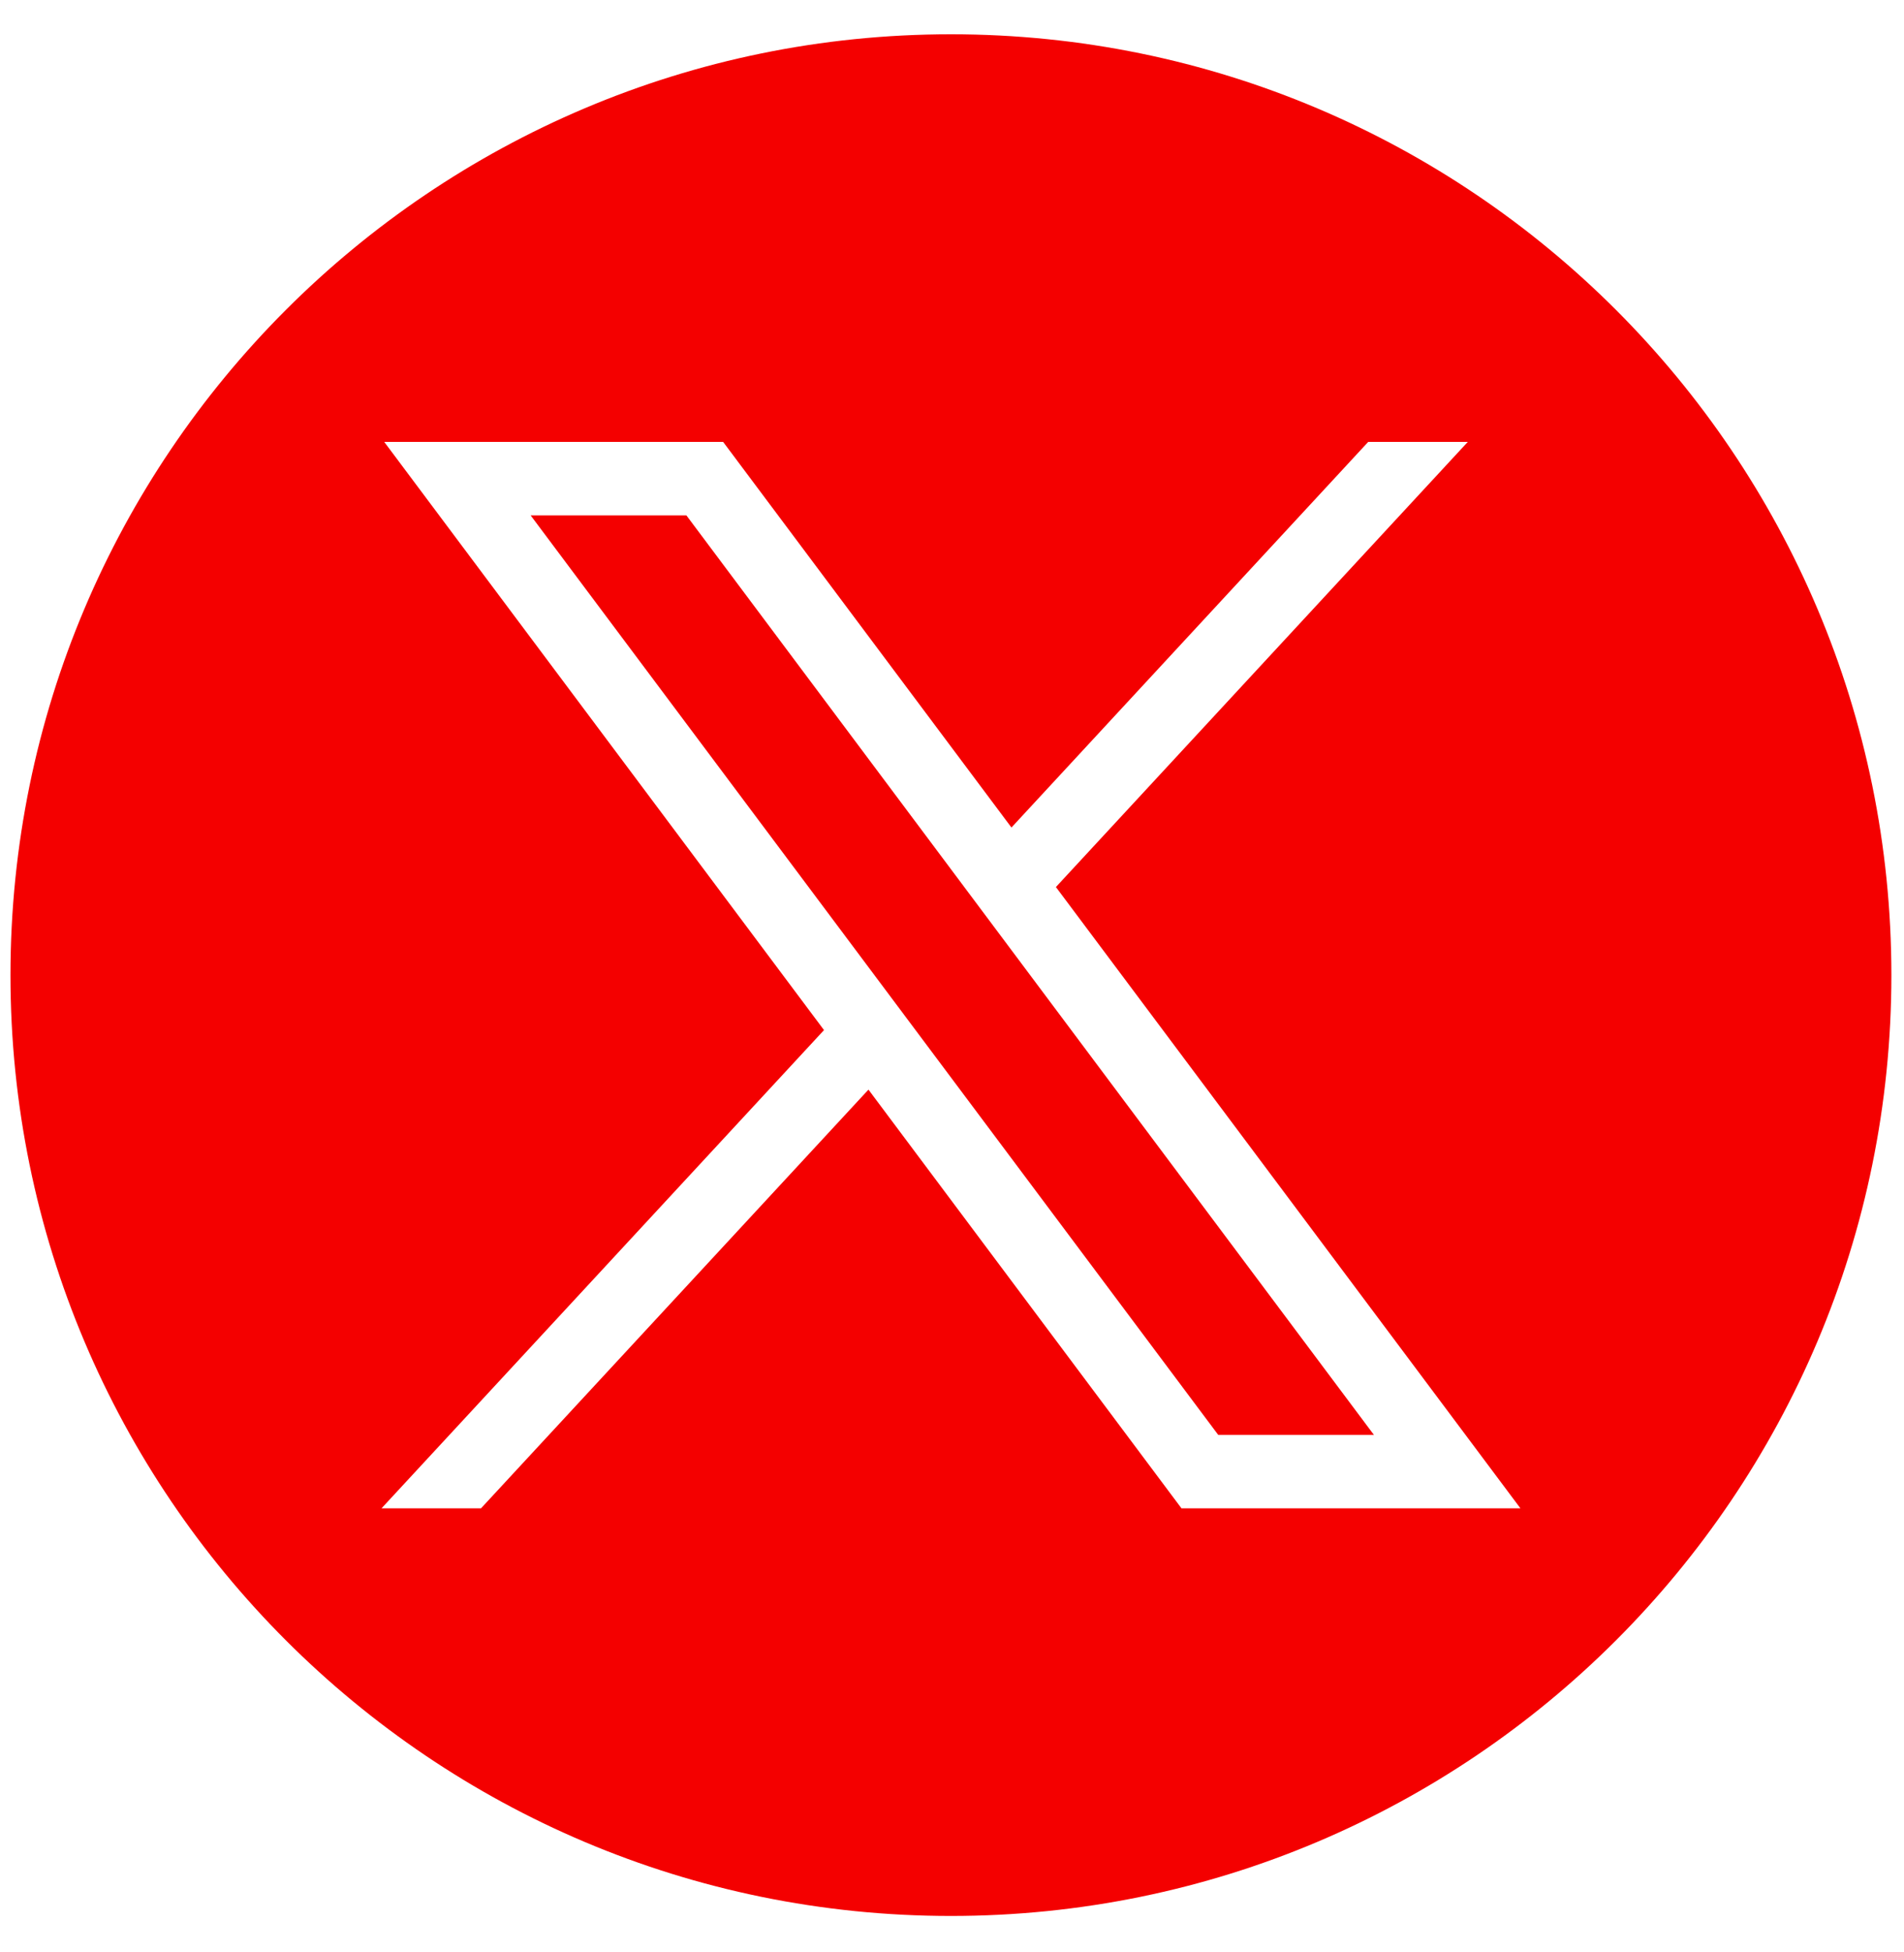 <svg xmlns="http://www.w3.org/2000/svg" width="40" height="41" fill="none"><path fill="#F40000" d="m11.148 10.823 14.445 19.31h3.271L14.42 10.823z"/><path fill="#F40000" d="M19.978.72C9.065.72.22 9.566.22 20.478s8.846 19.757 19.758 19.757 19.757-8.845 19.757-19.757S30.89.72 19.978.72m4.843 30.955-6.576-8.793-8.14 8.793H8.015l9.296-10.043L8.072 9.28h7.12l6.057 8.098 7.495-8.098h2.092l-8.653 9.348 9.759 13.047z"/></svg>